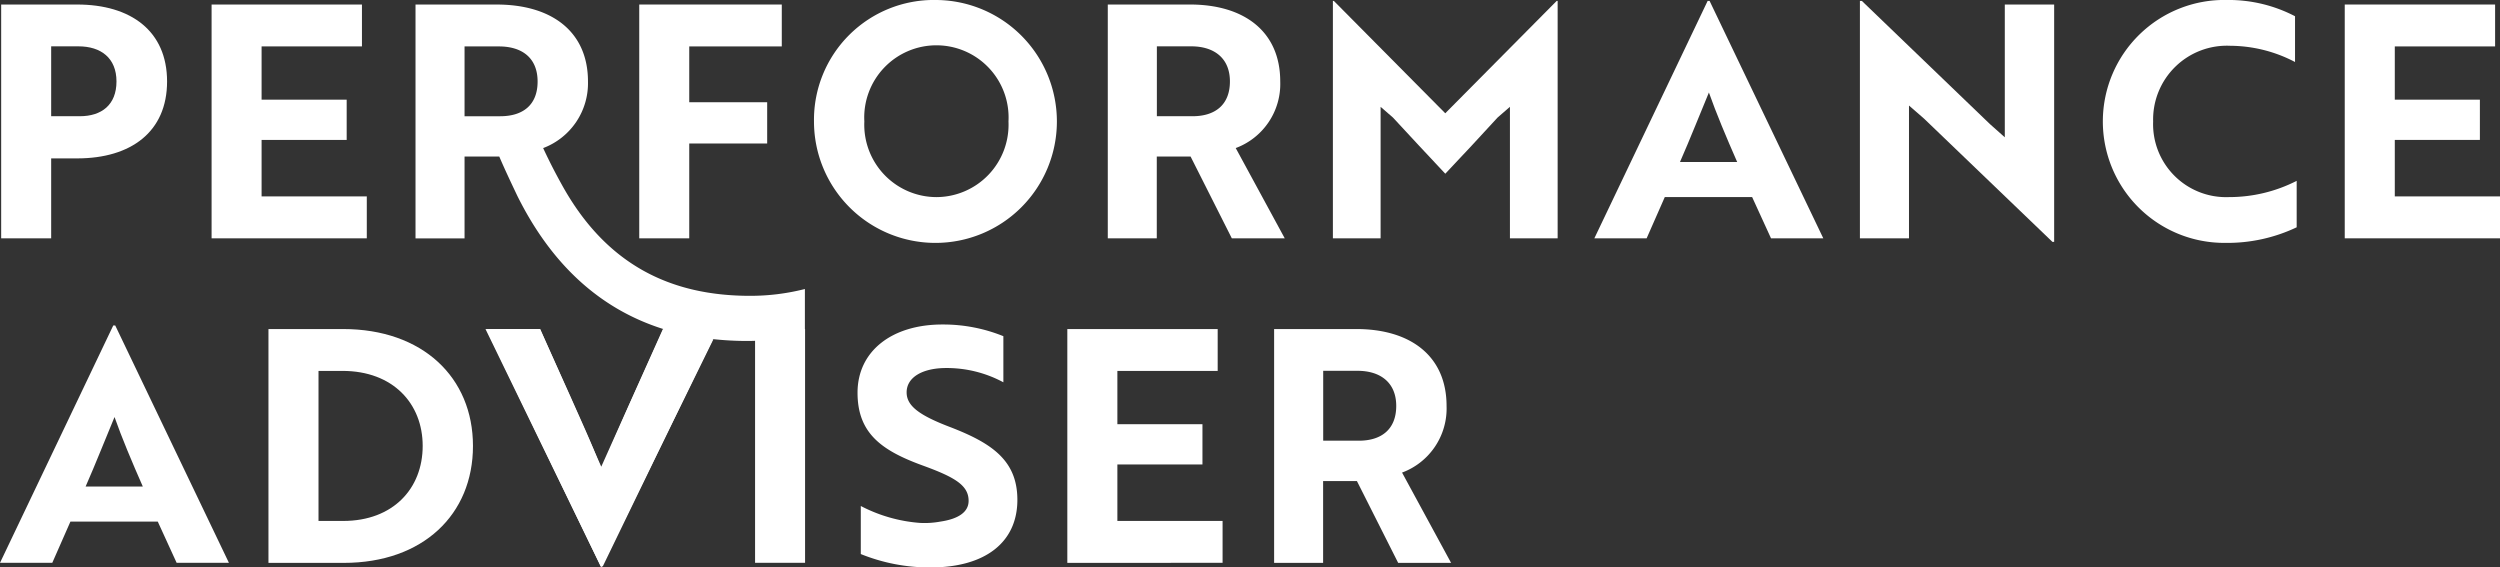 <svg xmlns="http://www.w3.org/2000/svg" id="LOGO_PA-rvb-0322" data-name="LOGO PA-rvb-0322" width="251.5" height="57.089" viewBox="0 0 251.5 57.089"><rect x="0" y="0" width="251.5" height="57.089" fill="#333333" stroke="none"/><g id="Groupe_17" data-name="Groupe 17" transform="translate(0.118)"><path id="Trac&#xE9;_17" data-name="Trac&#xE9; 17" d="M59.52,66.255V74.29H54.49V50.77h7.643c5.421,0,9.047,2.678,9.047,7.74s-3.626,7.74-9.047,7.74H59.52Zm0-11.27v7.022H62.4c2.191,0,3.69-1.141,3.69-3.5s-1.569-3.53-3.824-3.53H59.52Z" transform="translate(-54.49 -50.315)" fill="#fff"></path><path id="Trac&#xE9;_18" data-name="Trac&#xE9; 18" d="M94.01,74.29V50.77h15.126v4.215H99.04v5.356H107.6v4.049H99.04v5.683h10.584V74.29Z" transform="translate(-72.842 -50.315)" fill="#fff"></path><path id="Trac&#xE9;_19" data-name="Trac&#xE9; 19" d="M179.36,54.985V60.6H187.2v4.151H179.36v9.54h-5.03V50.77h14.339v4.215Z" transform="translate(-110.14 -50.315)" fill="#fff"></path><path id="Trac&#xE9;_20" data-name="Trac&#xE9; 20" d="M219.464,49.92A12.218,12.218,0,1,1,207.15,62.138,12.058,12.058,0,0,1,219.464,49.92Zm0,19.829a7.279,7.279,0,0,0,7.252-7.611,7.261,7.261,0,1,0-14.5,0A7.279,7.279,0,0,0,219.464,69.749Z" transform="translate(-125.381 -49.92)" fill="#fff"></path><path id="Trac&#xE9;_21" data-name="Trac&#xE9; 21" d="M270.6,50.77c5.453,0,9.079,2.71,9.079,7.74a6.88,6.88,0,0,1-4.478,6.7l4.933,9.084H274.81l-4.151-8.233h-3.4V74.29H262.33V50.77Zm-3.332,4.215v7.022h3.594c2.223,0,3.755-1.109,3.755-3.5,0-2.351-1.6-3.53-3.889-3.53h-3.46Z" transform="translate(-151.005 -50.315)" fill="#fff"></path><path id="Trac&#xE9;_22" data-name="Trac&#xE9; 22" d="M310.652,61.83l-1.243-1.077v13.23h-4.8V50.1h.1l11.205,11.3,11.205-11.3h.1V73.978h-4.8V60.748l-1.243,1.082c-1.73,1.9-3.5,3.787-5.26,5.651C314.144,65.617,312.414,63.721,310.652,61.83Z" transform="translate(-170.638 -50.004)" fill="#fff"></path><path id="Trac&#xE9;_23" data-name="Trac&#xE9; 23" d="M365.108,50.1h.2l11.436,23.878h-5.26l-1.9-4.151H360.8l-1.827,4.151h-5.26Zm2.973,16.2c-1.077-2.448-2.121-4.933-2.844-6.99-.686,1.634-1.928,4.767-2.909,6.99Z" transform="translate(-193.439 -50.004)" fill="#fff"></path><path id="Trac&#xE9;_24" data-name="Trac&#xE9; 24" d="M422.964,74.343l-12.9-12.384-1.537-1.339V73.978H403.59V50.1h.2l12.871,12.378,1.505,1.339V50.459h4.965V74.337h-.166Z" transform="translate(-216.601 -50.004)" fill="#fff"></path><path id="Trac&#xE9;_25" data-name="Trac&#xE9; 25" d="M468.579,56.16a14.128,14.128,0,0,0-6.5-1.634,7.423,7.423,0,0,0-7.777,7.611,7.341,7.341,0,0,0,7.611,7.611,14.938,14.938,0,0,0,6.829-1.634v4.671a16.24,16.24,0,0,1-7.188,1.569,12.219,12.219,0,1,1,.161-24.435,14.447,14.447,0,0,1,6.861,1.634V56.16Z" transform="translate(-237.814 -49.92)" fill="#fff"></path><path id="Trac&#xE9;_26" data-name="Trac&#xE9; 26" d="M494.65,74.29V50.77h15.126v4.215H499.685v5.356h8.56v4.049h-8.56v5.683h10.584V74.29Z" transform="translate(-258.887 -50.315)" fill="#fff"></path></g><g id="Groupe_18" data-name="Groupe 18" transform="translate(0 0.461)"><path id="Trac&#xE9;_27" data-name="Trac&#xE9; 27" d="M65.663,111.05h.2L77.3,134.928h-5.26l-1.9-4.151H61.356l-1.827,4.151H54.27Zm2.973,16.2c-1.077-2.448-2.126-4.933-2.844-6.99-.686,1.634-1.928,4.767-2.908,6.99Z" transform="translate(-54.27 -78.768)" fill="#fff"></path><path id="Trac&#xE9;_28" data-name="Trac&#xE9; 28" d="M104.69,135.24V111.72H112.2c8,0,13.064,4.869,13.064,11.762s-5.03,11.762-13,11.762H104.69Zm5.035-19.309v15.094h2.48c5.03,0,8-3.267,8-7.547,0-4.248-2.973-7.547-8.067-7.547Z" transform="translate(-77.683 -79.079)" fill="#fff"></path><path id="Trac&#xE9;_29" data-name="Trac&#xE9; 29" d="M171.481,83.421V79.393a22.174,22.174,0,0,1-5.522.686c-8,0-14.5-3.133-18.945-11.205-.653-1.178-1.275-2.384-1.864-3.658a6.973,6.973,0,0,0,4.51-6.7c0-5.03-3.658-7.74-9.181-7.74H132.31V74.3h4.933V66.067h3.492c.589,1.371,1.211,2.678,1.832,3.985,3.562,7.151,8.565,11.446,14.676,13.369l-3.069,6.8c-1.044,2.319-2.485,5.651-3.171,7.317-.814-2.287-1.9-4.606-3.1-7.317l-3.069-6.8h-5.485l11.6,23.878h.2l11.072-22.866a32.231,32.231,0,0,0,3.487.187c.252,0,.5-.005.761-.016v22.336h5.03V83.421ZM140.837,62.012h-3.594V54.99h3.46c2.351,0,3.889,1.178,3.889,3.53C144.592,60.9,143.092,62.012,140.837,62.012Z" transform="translate(-90.509 -50.78)" fill="#fff"></path><path id="Trac&#xE9;_30" data-name="Trac&#xE9; 30" d="M215.657,133.956V129.12a15.322,15.322,0,0,0,5.913,1.7,8.691,8.691,0,0,0,2.089-.129c1.794-.262,2.844-.948,2.844-2.089,0-1.569-1.4-2.384-4.639-3.562-4.119-1.505-6.535-3.235-6.535-7.317,0-4.183,3.46-6.861,8.527-6.861A16.135,16.135,0,0,1,230,112.038v4.639a12.007,12.007,0,0,0-5.747-1.436c-2.416,0-3.985.948-3.985,2.448,0,1.371,1.275,2.319,4.478,3.53,4.114,1.6,6.663,3.332,6.663,7.285,0,4.248-3.2,6.8-8.752,6.8A18.476,18.476,0,0,1,215.657,133.956Z" transform="translate(-129.061 -78.679)" fill="#fff"></path><path id="Trac&#xE9;_31" data-name="Trac&#xE9; 31" d="M254.73,135.24V111.72h15.126v4.215H259.765v5.356h8.559v4.049h-8.559v5.683h10.584v4.215Z" transform="translate(-147.357 -79.079)" fill="#fff"></path><path id="Trac&#xE9;_32" data-name="Trac&#xE9; 32" d="M301.84,111.72c5.453,0,9.079,2.71,9.079,7.74a6.88,6.88,0,0,1-4.478,6.7l4.933,9.084H306.05l-4.151-8.233h-3.4v8.233H293.57V111.72Zm-3.332,4.21v7.022H302.1c2.223,0,3.755-1.109,3.755-3.5,0-2.351-1.6-3.53-3.889-3.53h-3.46Z" transform="translate(-165.394 -79.079)" fill="#fff"></path><path id="Trac&#xE9;_207" data-name="Trac&#xE9; 207" d="M164.007,109.444h5.428l6.144,13.846,6.2-13.846,5.079,1.033L175.579,133.43Z" transform="translate(-115.092 -76.802)" fill="#fff"></path></g></svg>